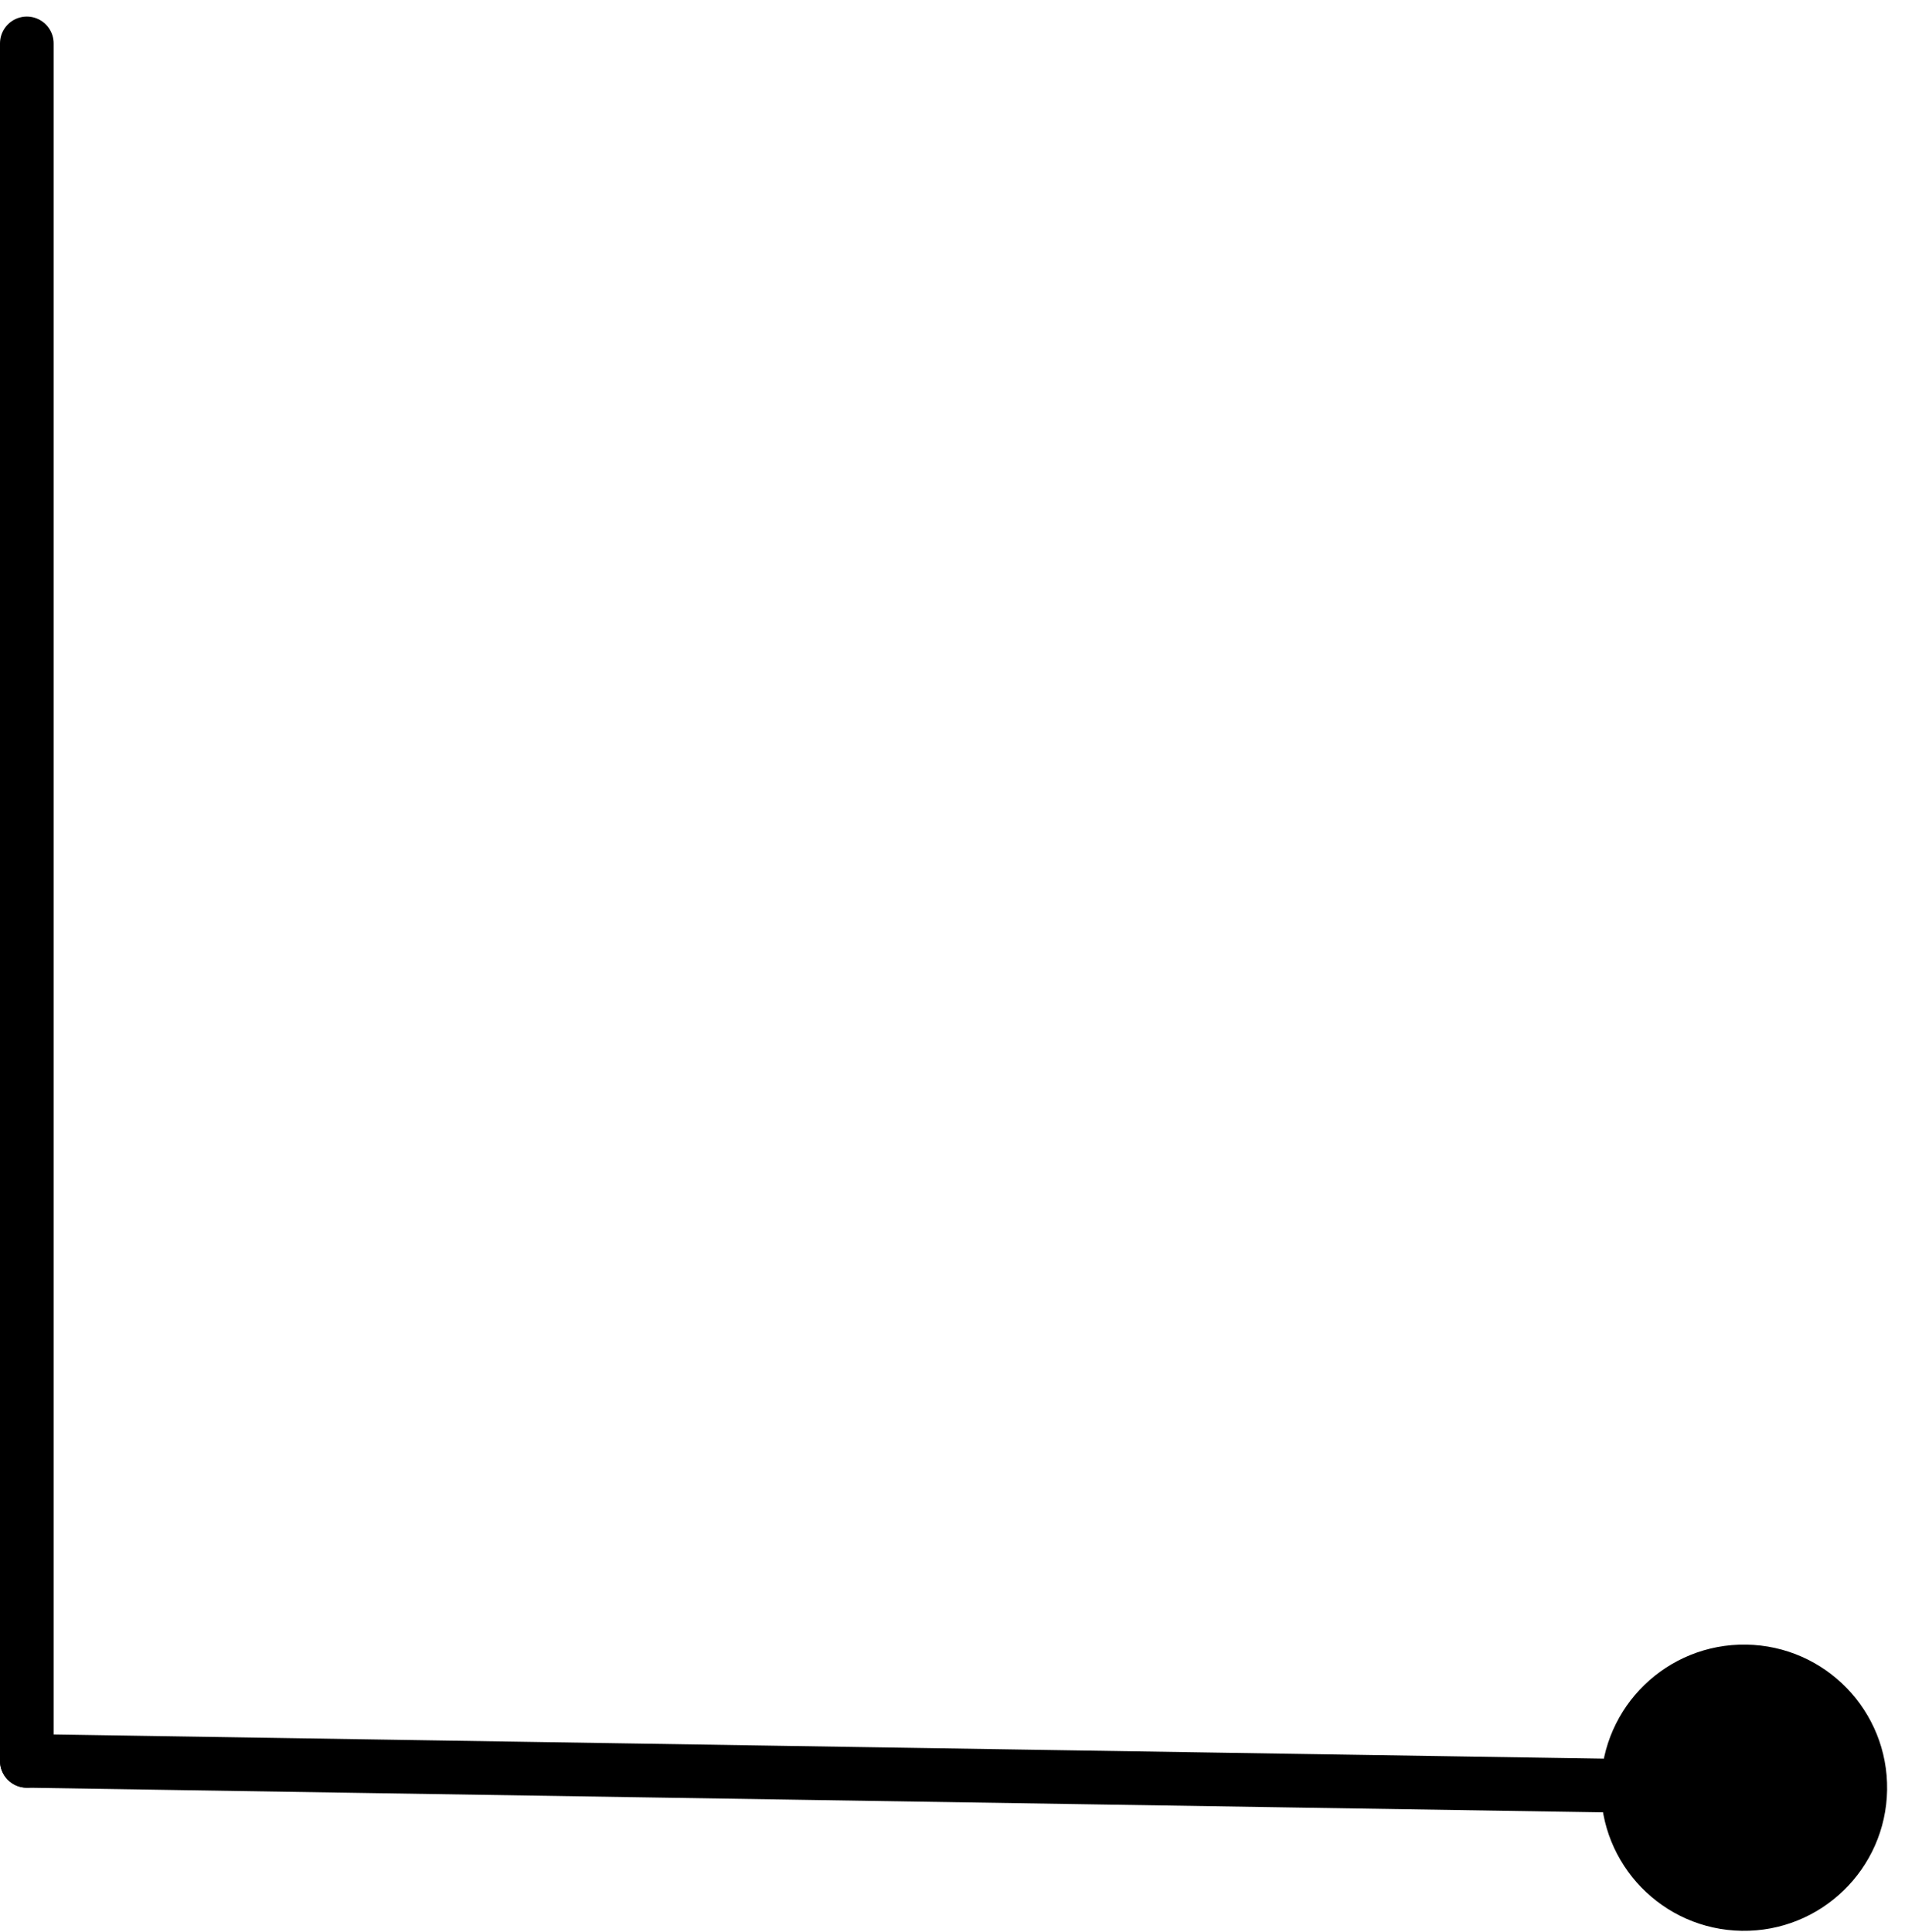 <svg width="71" height="72" viewBox="0 0 71 72" fill="none" xmlns="http://www.w3.org/2000/svg">
<path d="M1.016 64.617C0.463 64.609 0.009 65.049 0 65.602C-0.009 66.154 0.432 66.608 0.984 66.617L1 65.617L1.016 64.617ZM59.667 66.534C59.621 69.479 61.971 71.904 64.917 71.95C67.862 71.996 70.287 69.646 70.333 66.701C70.379 63.755 68.028 61.331 65.083 61.285C62.138 61.239 59.713 63.589 59.667 66.534ZM1 65.617L0.984 66.617L64.984 67.617L65 66.617L65.016 65.617L1.016 64.617L1 65.617Z" fill="black"/>
<line x1="1" y1="1.617" x2="1" y2="65.617" stroke="black" stroke-width="2" stroke-linecap="round"/>
</svg>
